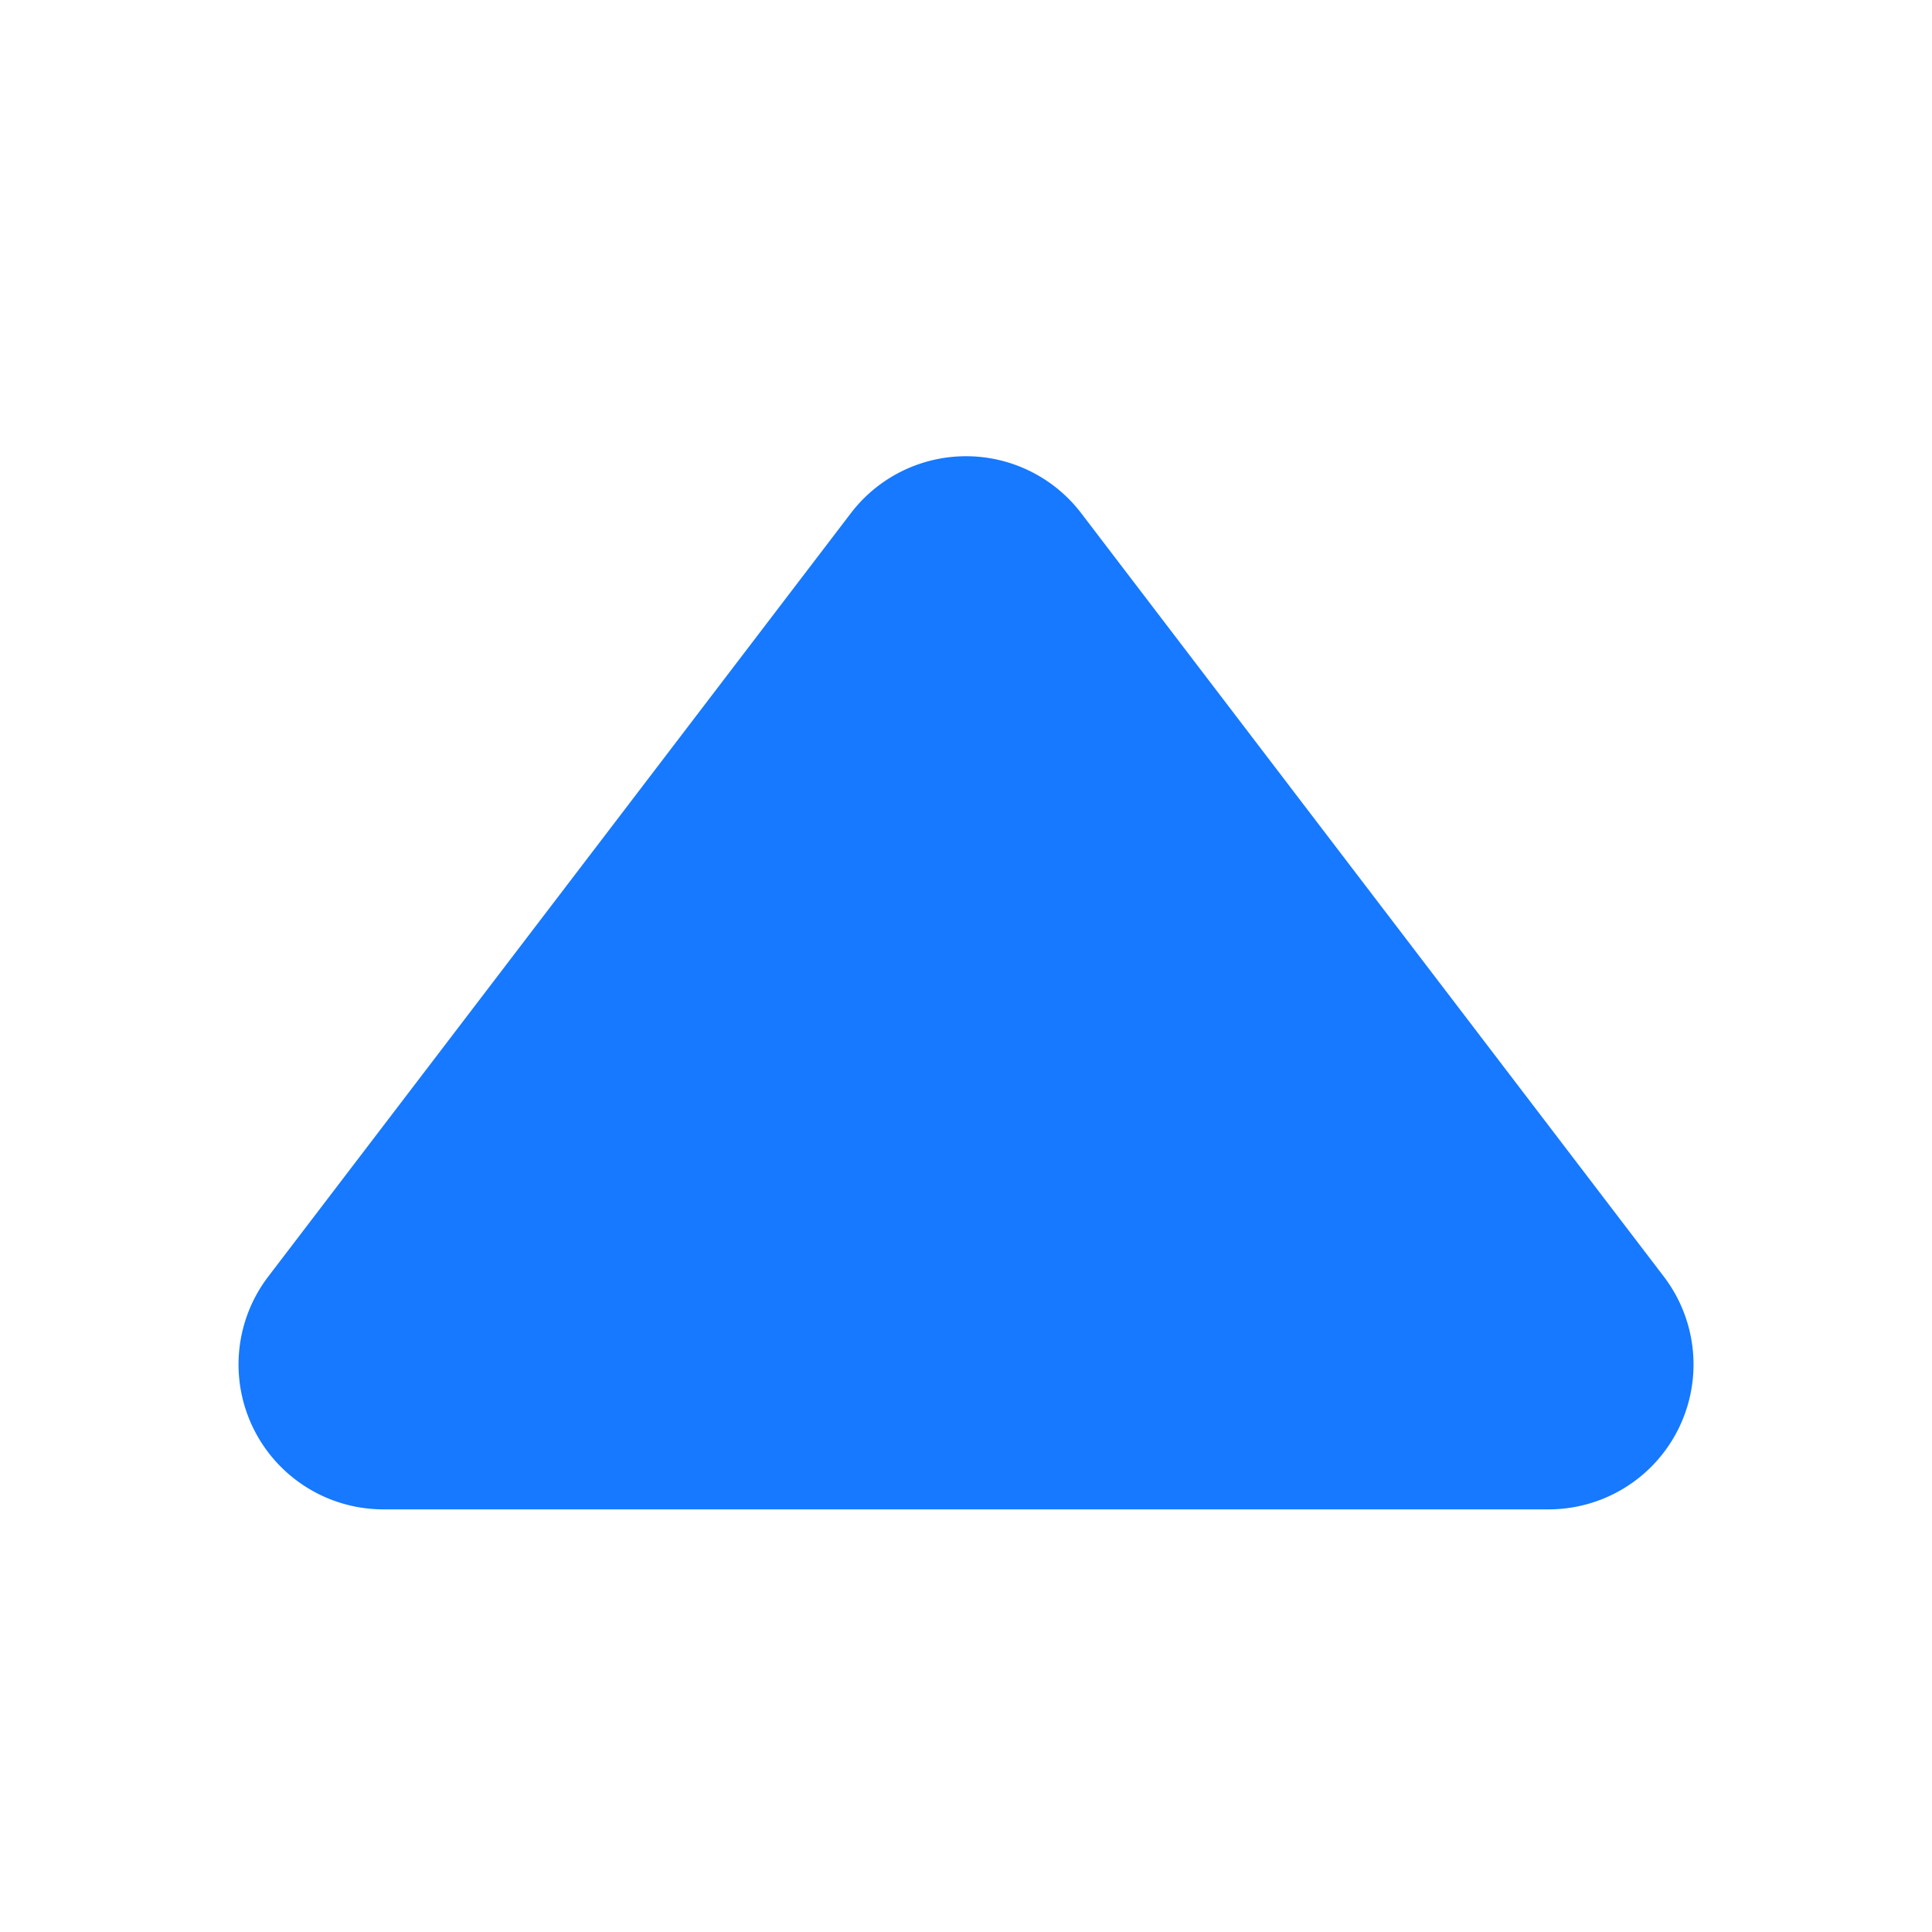 <?xml version="1.0" standalone="no"?><!DOCTYPE svg PUBLIC "-//W3C//DTD SVG 1.1//EN" "http://www.w3.org/Graphics/SVG/1.1/DTD/svg11.dtd"><svg t="1711095508173" class="icon" viewBox="0 0 1024 1024" version="1.1" xmlns="http://www.w3.org/2000/svg" p-id="6461" xmlns:xlink="http://www.w3.org/1999/xlink" width="64" height="64"><path d="M573.056 272l308.8 404.608A76.8 76.8 0 0 1 820.736 800H203.232a76.8 76.8 0 0 1-61.056-123.392L450.976 272a76.8 76.8 0 0 1 122.08 0z" fill="#1679ff" p-id="6462"></path></svg>